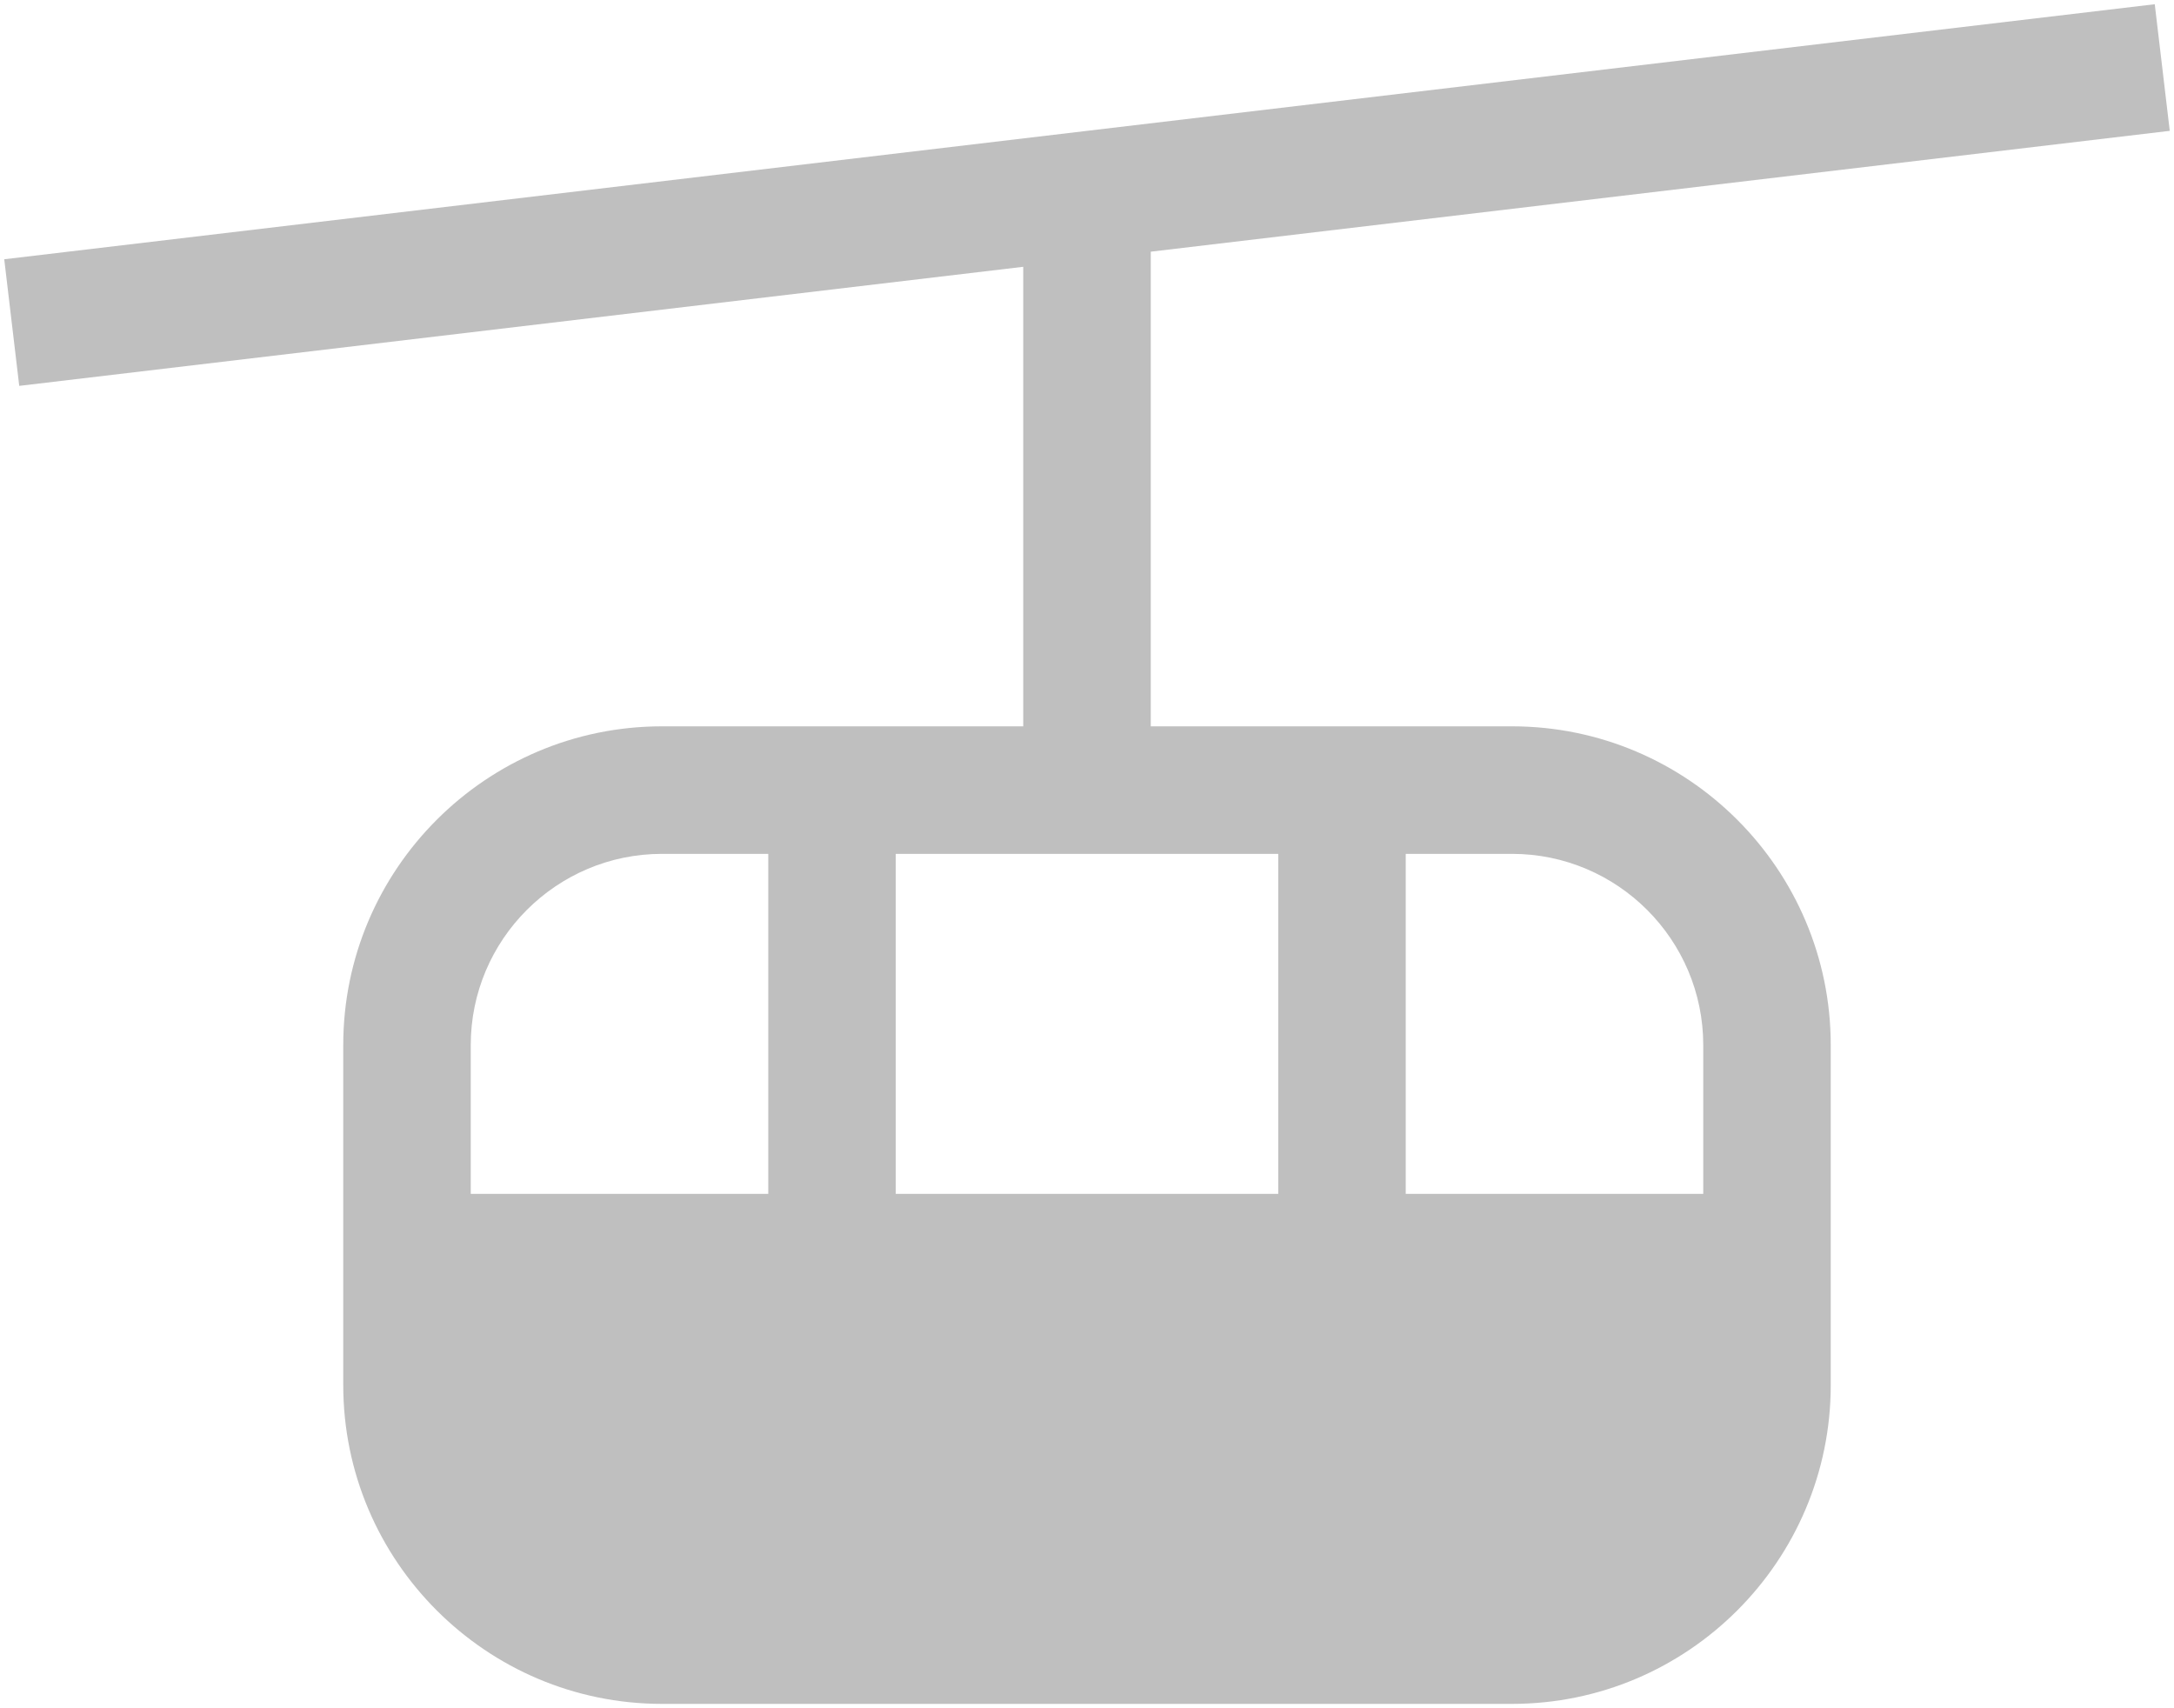 <?xml version="1.0" encoding="UTF-8" standalone="no"?>
<!DOCTYPE svg PUBLIC "-//W3C//DTD SVG 1.1//EN" "http://www.w3.org/Graphics/SVG/1.1/DTD/svg11.dtd">
<!-- Generated by Microsoft Visio, SVG Export icon-cablecarused-no.svg Page-1 -->
<svg xmlns="http://www.w3.org/2000/svg" xmlns:xlink="http://www.w3.org/1999/xlink" xmlns:ev="http://www.w3.org/2001/xml-events"
		xmlns:v="http://schemas.microsoft.com/visio/2003/SVGExtensions/" width="8.533in" height="6.704in"
		viewBox="0 0 614.391 482.704" xml:space="preserve" color-interpolation-filters="sRGB" class="st2">
	<v:documentProperties v:langID="1033" v:metric="true" v:viewMarkup="false"/>

	<style type="text/css">
	<![CDATA[
		.st1 {fill:#bfbfbf;stroke:none;stroke-linecap:butt;stroke-width:1.195}
		.st2 {fill:none;fill-rule:evenodd;font-size:12px;overflow:visible;stroke-linecap:square;stroke-miterlimit:3}
	]]>
	</style>

	<g v:mID="0" v:index="1" v:groupContext="foregroundPage">
		<title>Page-1</title>
		<v:pageProperties v:drawingScale="1" v:pageScale="1" v:drawingUnits="19" v:shadowOffsetX="9" v:shadowOffsetY="-9"/>
		<g id="group96-1" transform="translate(1.195,-1.195)" v:mID="96" v:groupContext="group">
			<title>Sheet.96</title>
			<g id="shape97-2" v:mID="97" v:groupContext="shape">
				<title>Sheet.97</title>
				<path d="M426.11 206.45 L324.02 206.45 L324.02 72.32 L612 38.17 L607.76 2.39 L0 74.46 L4.24 110.24 L287.98 76.59
							 L287.98 206.45 L185.89 206.45 C136.22 206.45 95.81 246.86 95.81 296.53 L95.81 392.62 C95.81 442.29 136.22
							 482.7 185.89 482.7 L426.11 482.7 C475.78 482.7 516.19 442.29 516.19 392.62 L516.19 296.53 C516.19 246.86
							 475.78 206.45 426.11 206.45 ZM215.92 338.57 L131.84 338.57 L131.84 296.54 C131.84 266.73 156.09 242.49
							 185.89 242.49 L215.92 242.49 L215.92 338.57 ZM360.05 338.57 L251.95 338.57 L251.95 242.49 L360.05 242.49
							 L360.05 338.57 ZM480.16 338.57 L396.08 338.57 L396.08 242.49 L426.11 242.49 C455.91 242.49 480.16 266.73
							 480.16 296.54 L480.16 338.57 Z" class="st1"/>
			</g>
		</g>
	</g>
</svg>
